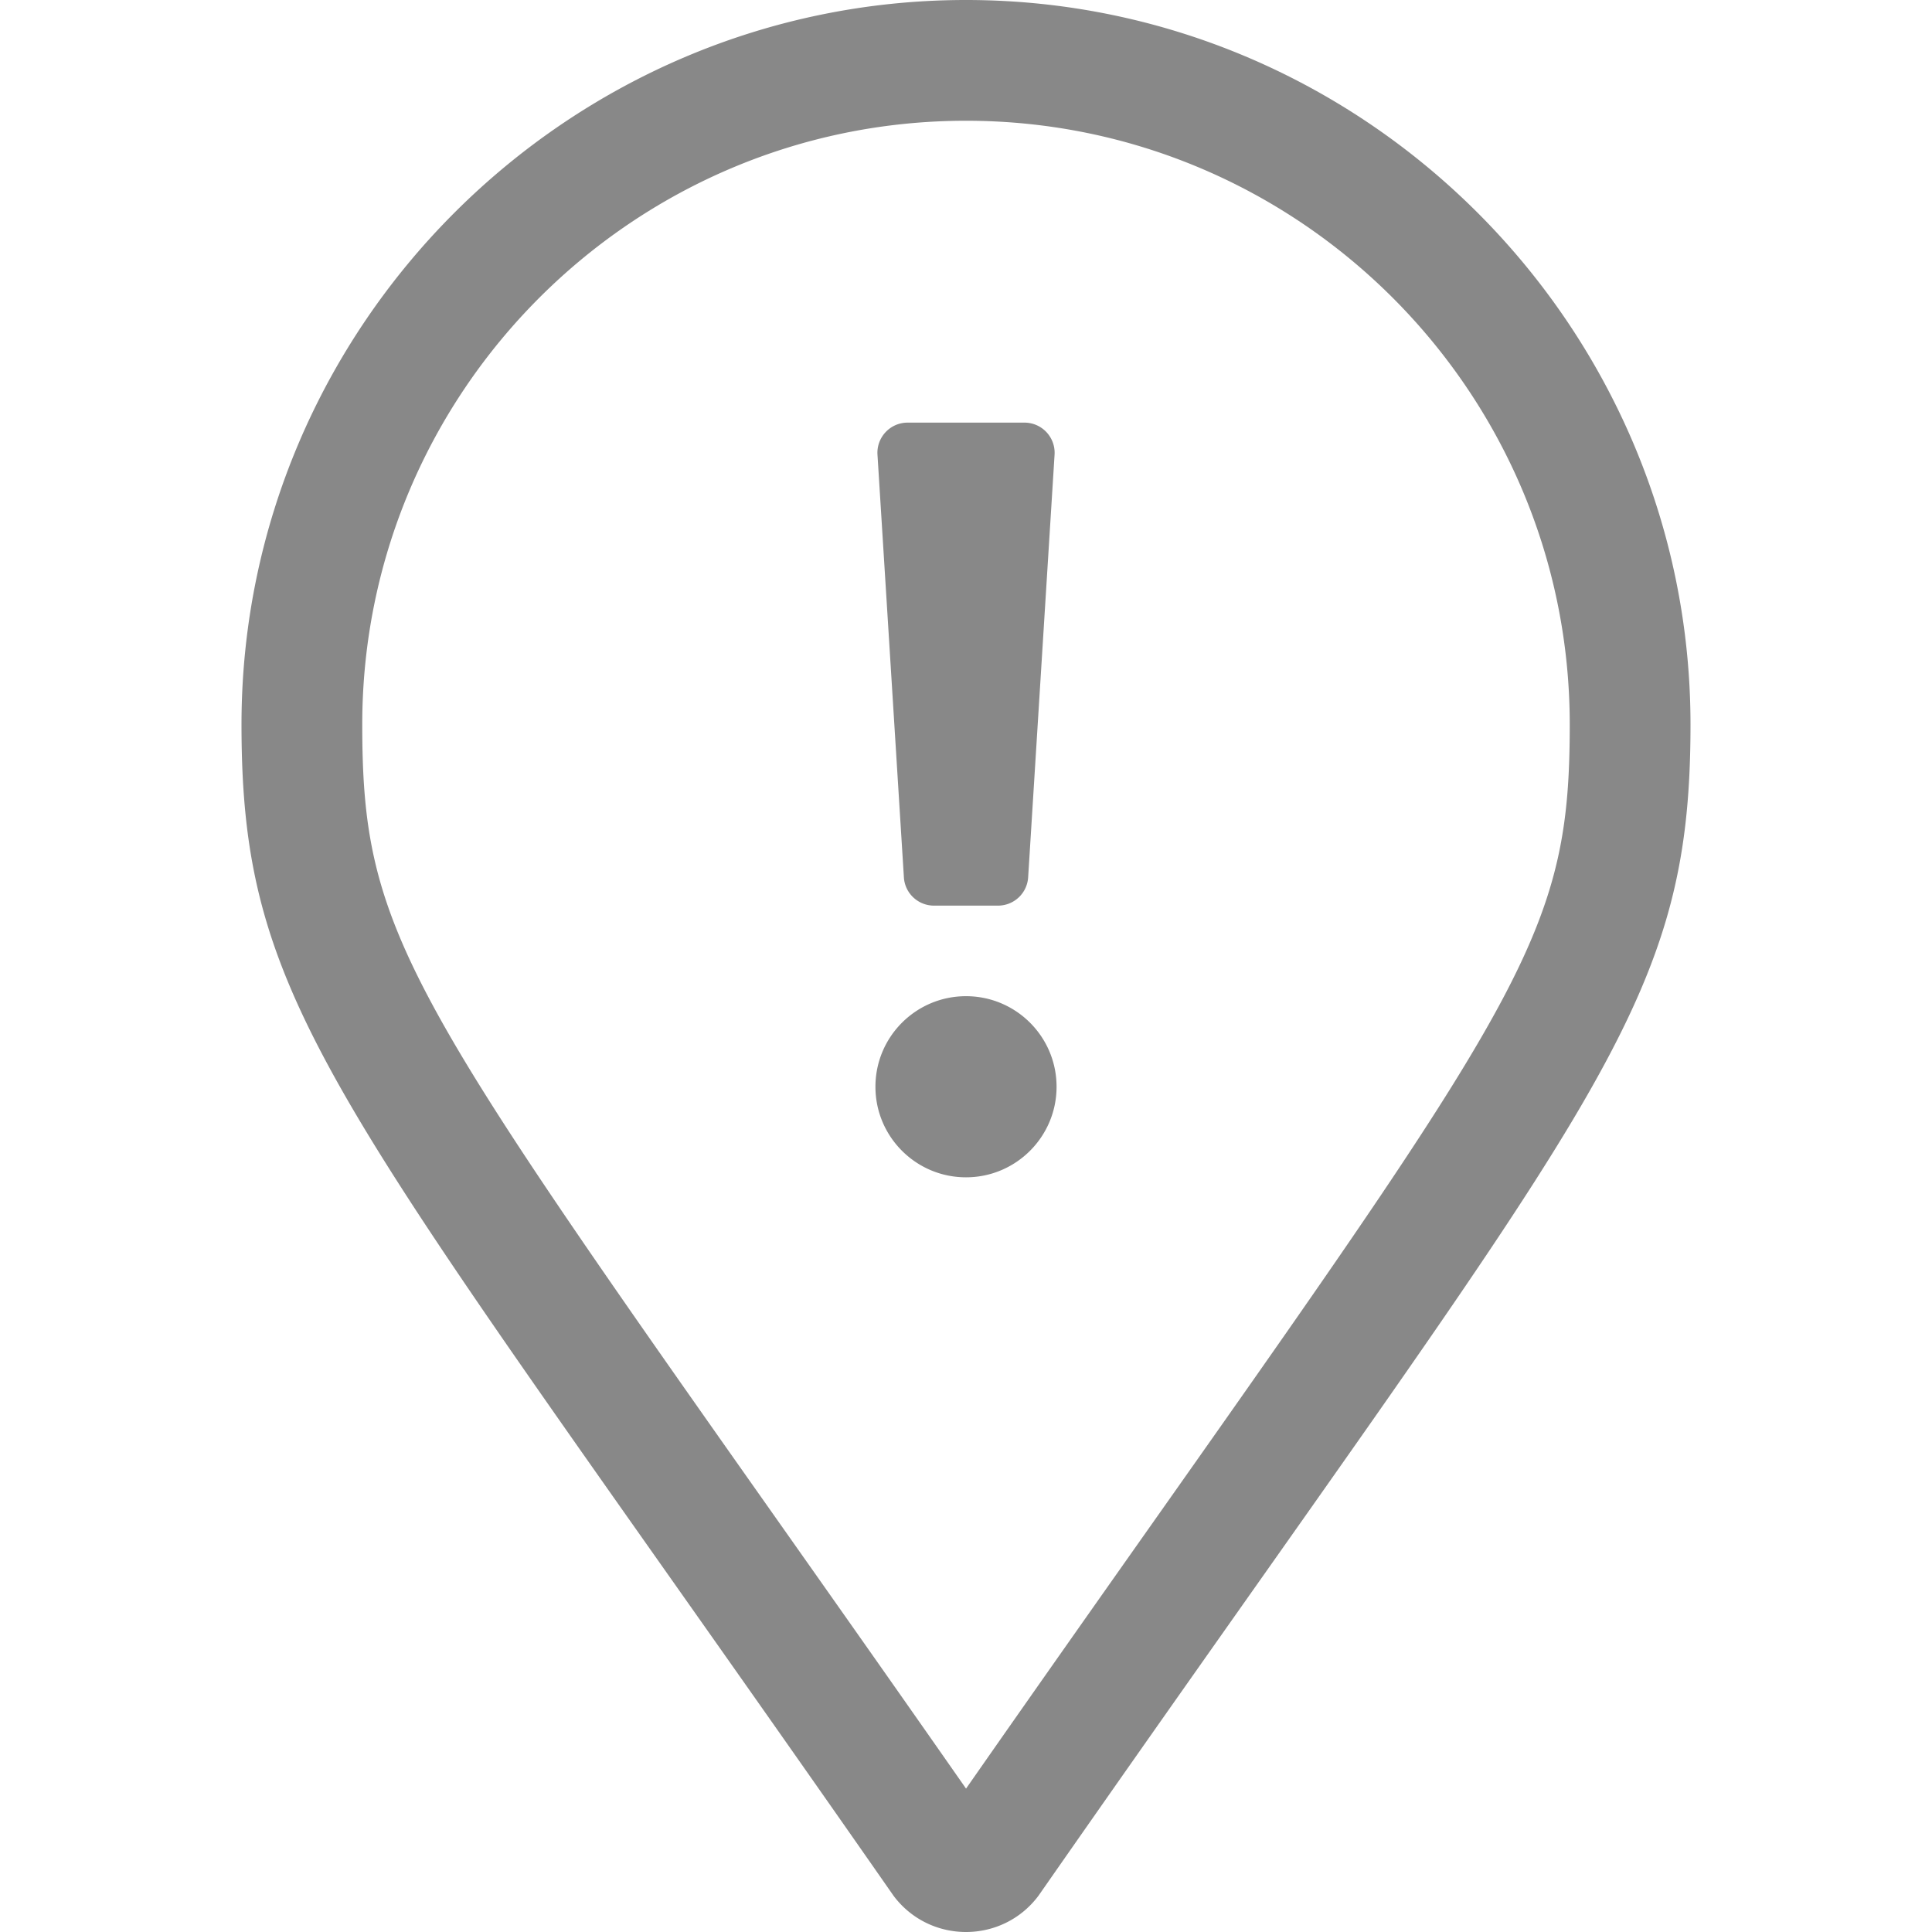 <svg  width="120" height="120" aria-hidden="true" focusable="false" data-prefix="fal" data-icon="map-marker-exclamation" class="svg-inline--fa fa-map-marker-exclamation fa-w-12" role="img" xmlns="http://www.w3.org/2000/svg" viewBox="0 0 384 512">
<path 
fill="#888888" 
d="M192 0C86.4 0 0 86.4 0 192c0 76.8 25.6 99.2 172.8 310.4 4.8 6.4 12 9.6 19.2 9.6s14.4-3.2 19.2-9.6C358.4 291.2 384 268.8 384 192 384 86.4 297.6 0 192 0zm.01 474c-19.67-28.17-37.09-52.85-52.49-74.69C42.64 261.97 32 245.11 32 192c0-88.22 71.78-160 160-160s160 71.78 160 160c0 53.11-10.64 69.97-107.52 207.31-15.52 22.01-33.09 46.92-52.47 74.69zm-8.49-234h16.97a8 8 0 0 0 7.98-7.5l7-112c.29-4.61-3.37-8.5-7.98-8.5h-30.97c-4.61 0-8.27 3.89-7.98 8.5l7 112c.25 4.21 3.75 7.5 7.98 7.5zm8.48 24c-13.25 0-24 10.74-24 24 0 13.25 10.75 24 24 24s24-10.75 24-24c0-13.26-10.75-24-24-24z">
</path>
</svg>